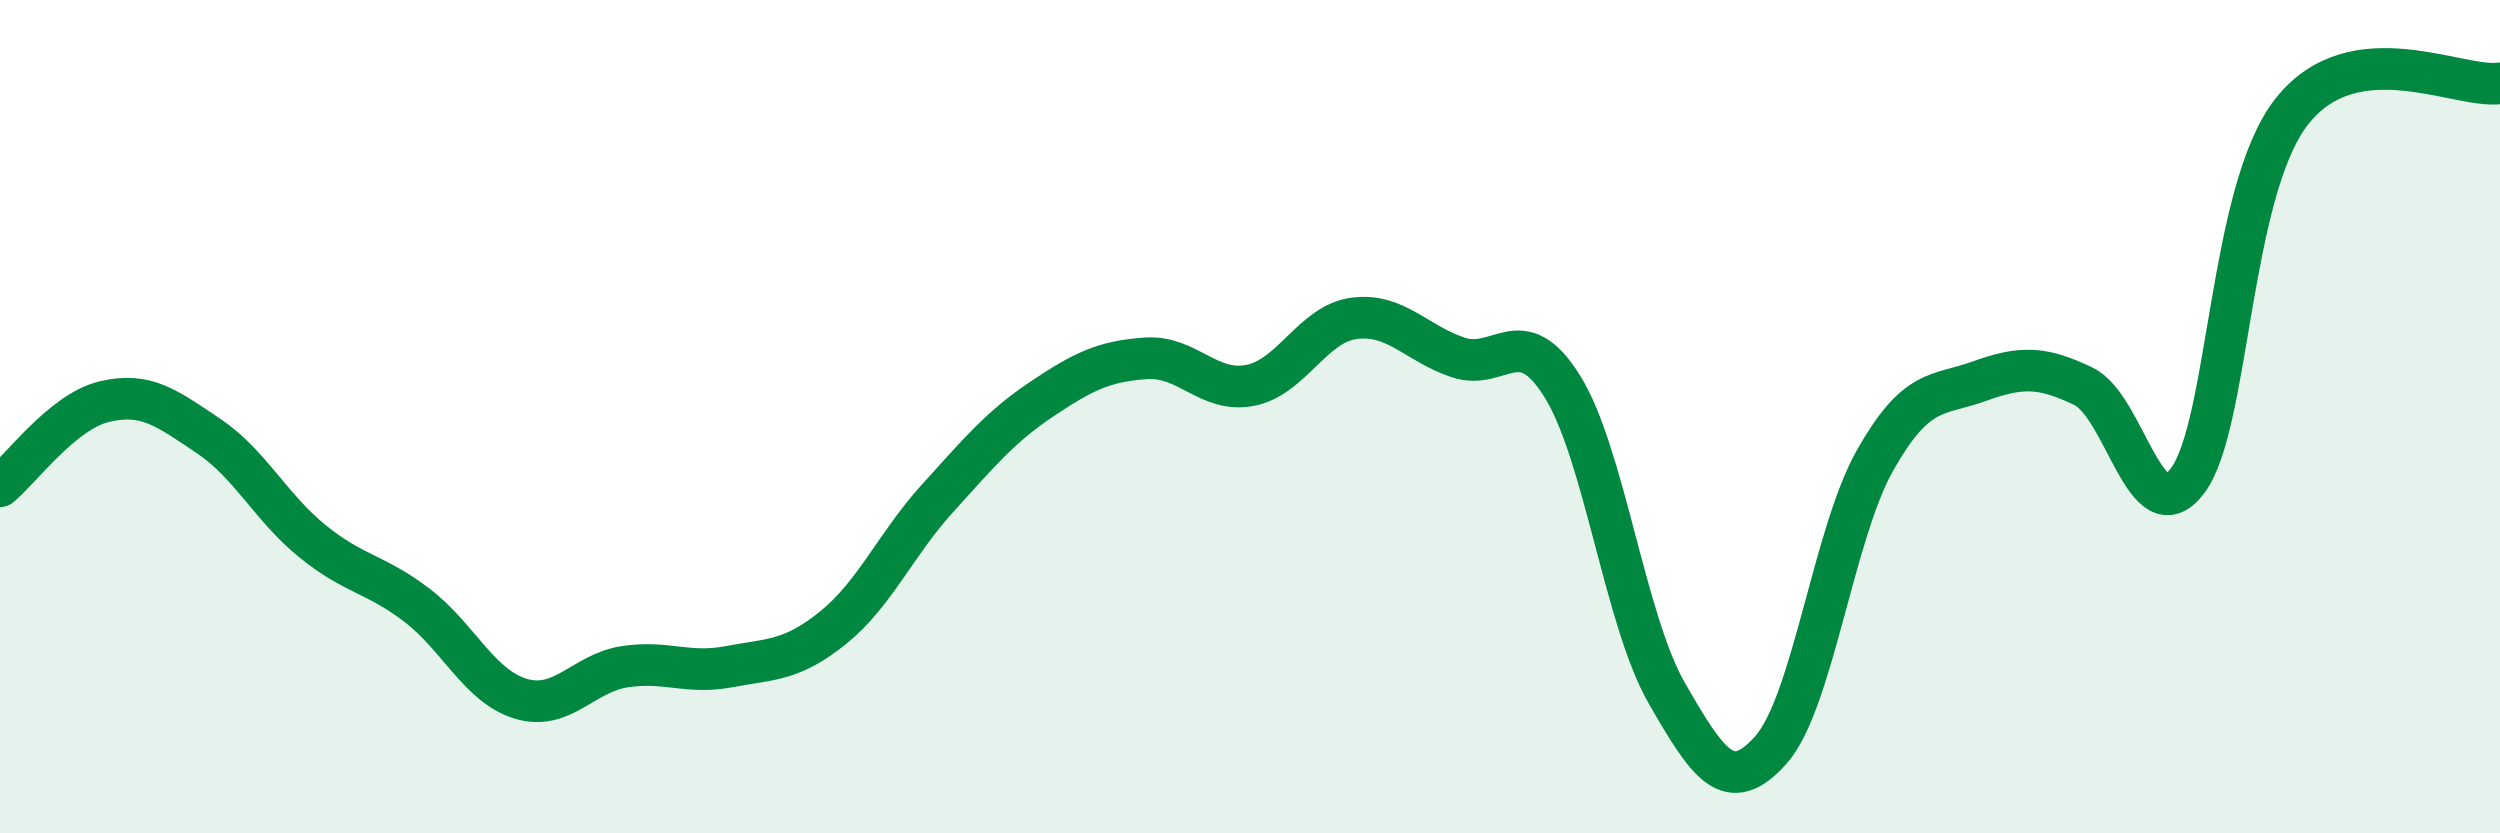 
    <svg width="60" height="20" viewBox="0 0 60 20" xmlns="http://www.w3.org/2000/svg">
      <path
        d="M 0,11.67 C 0.5,11.26 1.5,9.88 2.5,9.64 C 3.5,9.4 4,9.79 5,10.46 C 6,11.13 6.5,12.18 7.5,12.99 C 8.5,13.8 9,13.76 10,14.52 C 11,15.28 11.5,16.47 12.5,16.77 C 13.5,17.07 14,16.15 15,16 C 16,15.85 16.5,16.19 17.5,16 C 18.5,15.81 19,15.87 20,15.06 C 21,14.25 21.5,13.06 22.5,11.96 C 23.5,10.86 24,10.25 25,9.58 C 26,8.91 26.5,8.67 27.5,8.6 C 28.5,8.53 29,9.44 30,9.25 C 31,9.06 31.5,7.77 32.5,7.64 C 33.5,7.51 34,8.25 35,8.58 C 36,8.91 36.5,7.67 37.5,9.28 C 38.5,10.89 39,14.89 40,16.63 C 41,18.37 41.5,19.12 42.5,18 C 43.5,16.88 44,12.82 45,11.05 C 46,9.28 46.5,9.51 47.5,9.15 C 48.5,8.79 49,8.79 50,9.27 C 51,9.75 51.5,12.86 52.5,11.54 C 53.5,10.22 53.5,4.59 55,2.68 C 56.5,0.77 59,2.14 60,2L60 20L0 20Z"
        fill="#008740"
        opacity="0.1"
        stroke-linecap="round"
        stroke-linejoin="round"
      />
      <path
        d="M 0,11.67 C 0.5,11.26 1.5,9.88 2.5,9.64 C 3.5,9.4 4,9.79 5,10.46 C 6,11.13 6.5,12.18 7.5,12.99 C 8.5,13.8 9,13.76 10,14.52 C 11,15.28 11.5,16.47 12.5,16.77 C 13.5,17.07 14,16.15 15,16 C 16,15.85 16.5,16.19 17.5,16 C 18.5,15.81 19,15.87 20,15.06 C 21,14.25 21.5,13.06 22.5,11.96 C 23.5,10.86 24,10.25 25,9.58 C 26,8.91 26.5,8.67 27.5,8.6 C 28.5,8.53 29,9.44 30,9.25 C 31,9.06 31.5,7.77 32.5,7.64 C 33.5,7.51 34,8.25 35,8.58 C 36,8.91 36.5,7.67 37.5,9.28 C 38.5,10.89 39,14.89 40,16.63 C 41,18.37 41.5,19.12 42.5,18 C 43.5,16.88 44,12.82 45,11.05 C 46,9.28 46.5,9.51 47.5,9.15 C 48.5,8.79 49,8.79 50,9.27 C 51,9.75 51.5,12.86 52.5,11.54 C 53.5,10.22 53.5,4.59 55,2.68 C 56.5,0.77 59,2.14 60,2"
        stroke="#008740"
        stroke-width="1"
        fill="none"
        stroke-linecap="round"
        stroke-linejoin="round"
      />
    </svg>
  